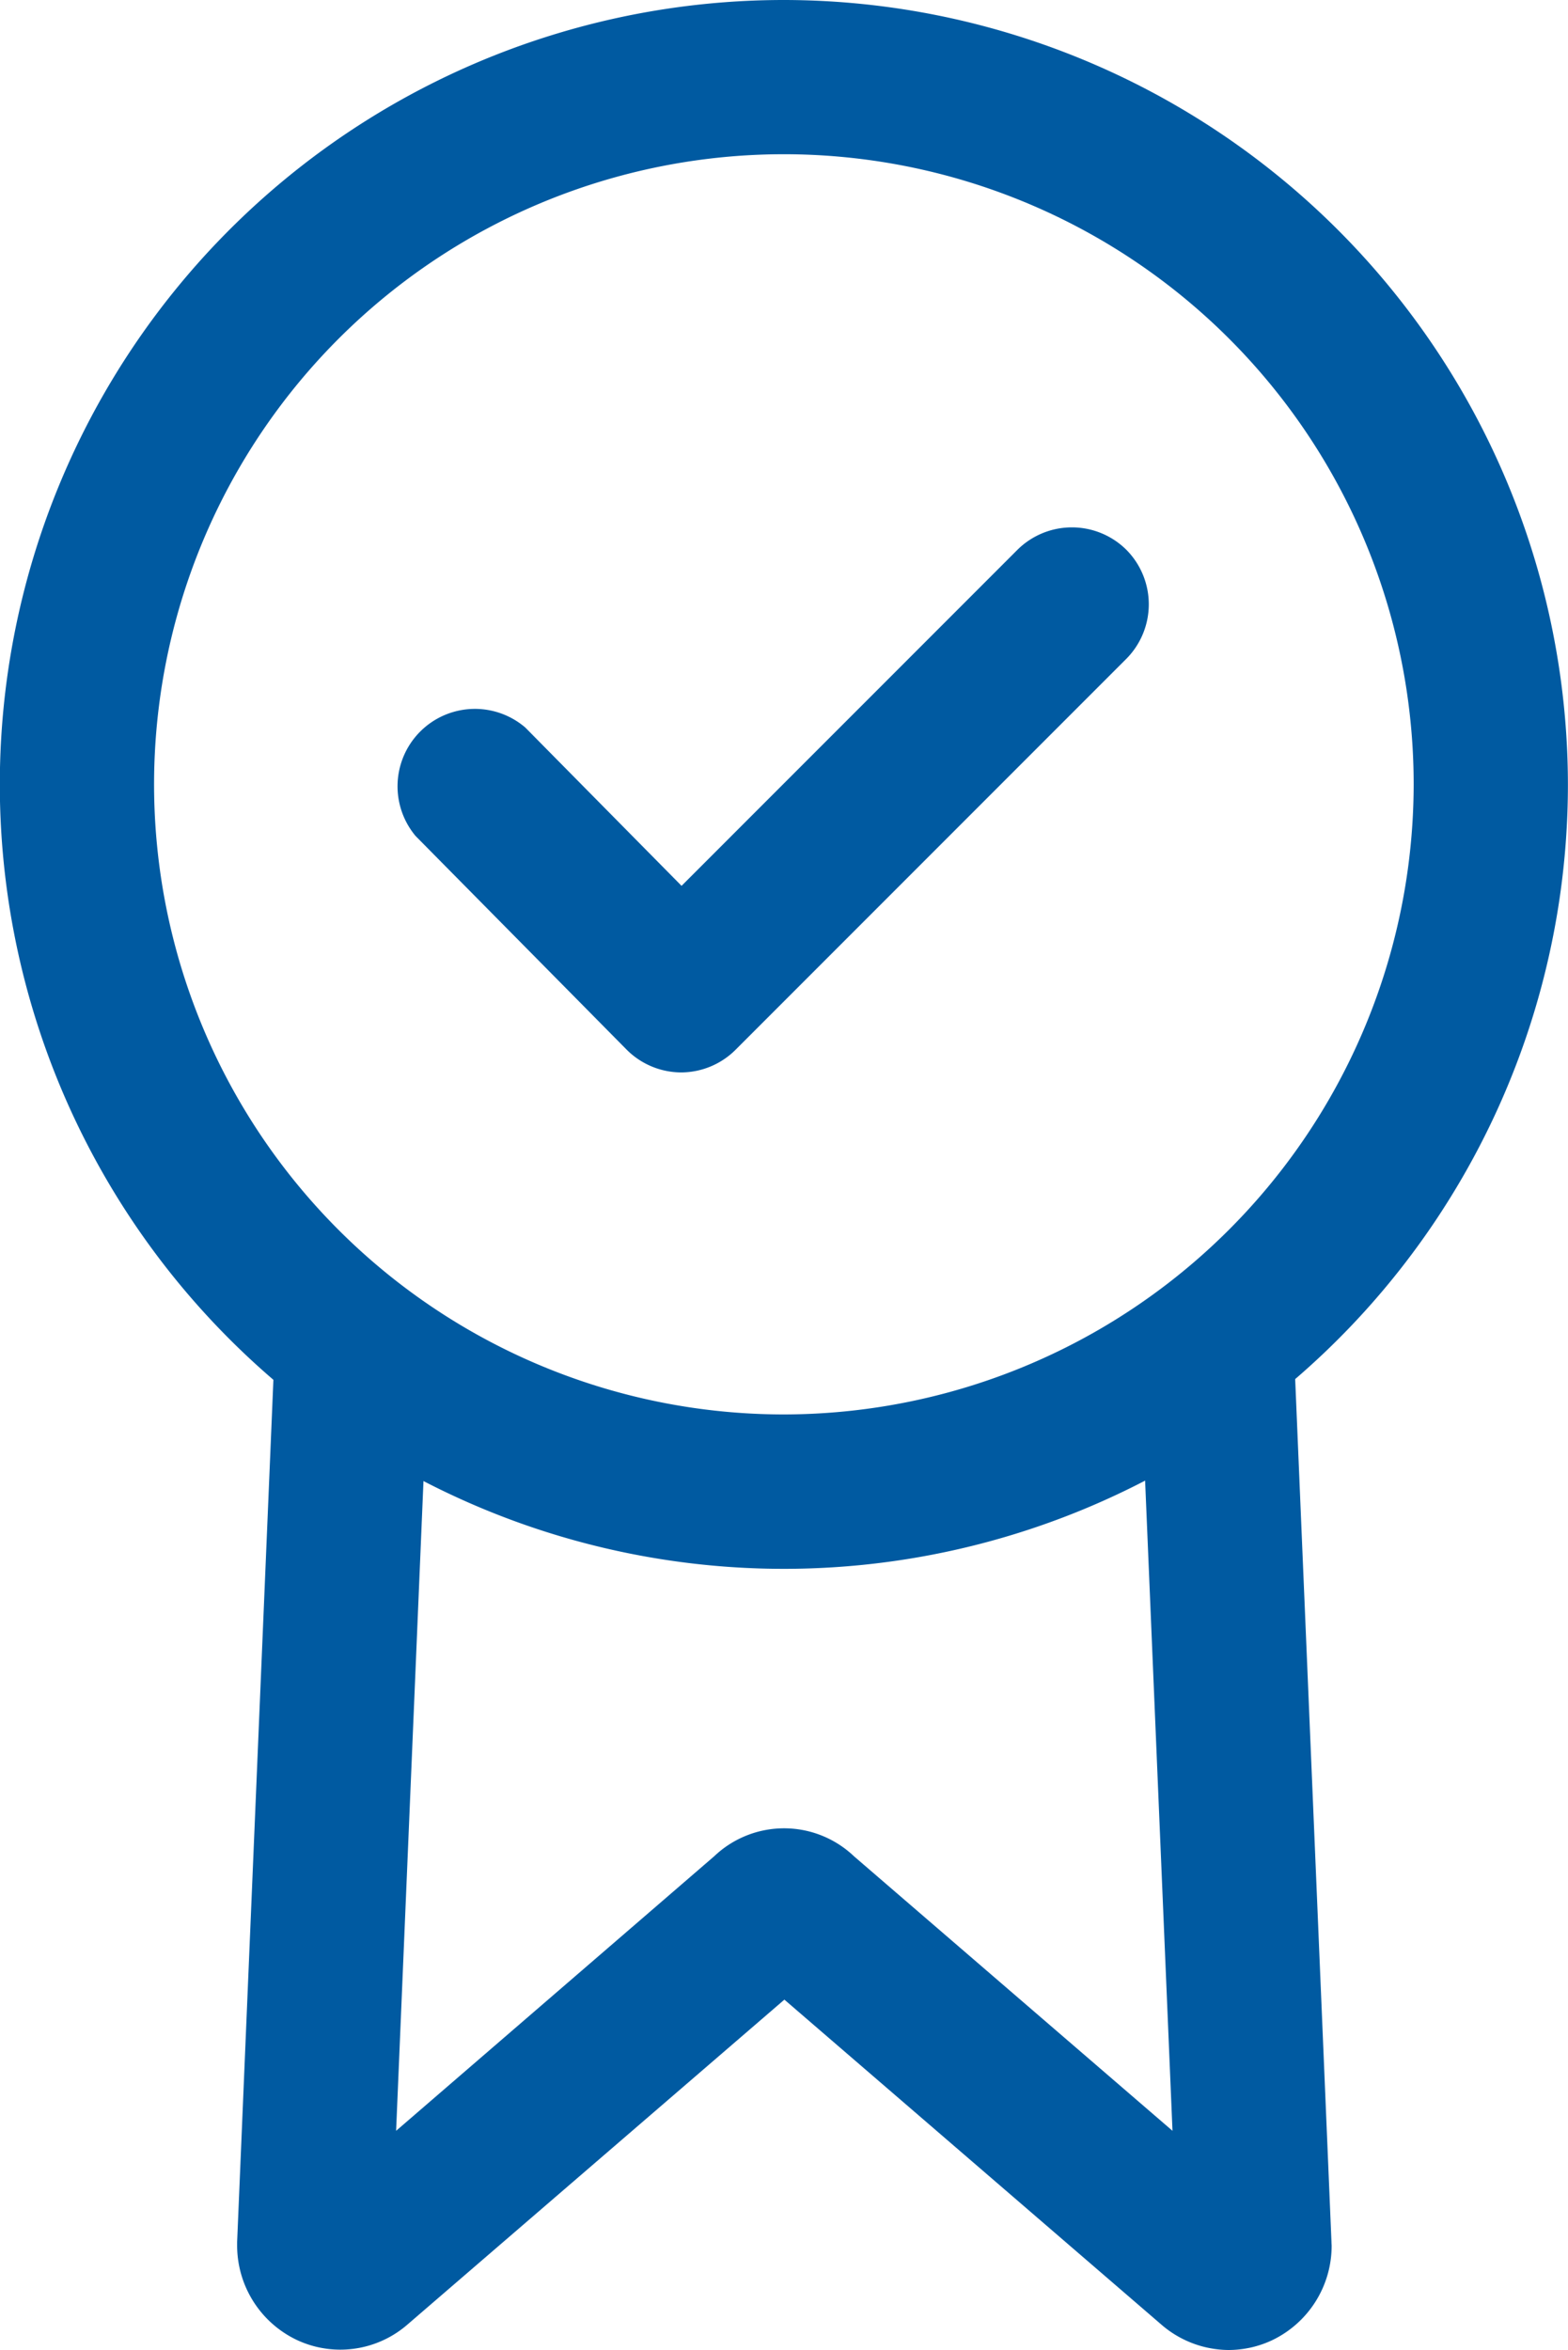 <svg xmlns="http://www.w3.org/2000/svg" width="18.237" height="27.316" viewBox="0 0 18.237 27.316">
  <g id="quality" transform="translate(-85.083)">
    <g id="Group_10" data-name="Group 10" transform="translate(85.083)">
      <g id="Group_9" data-name="Group 9" transform="translate(0)">
        <path id="Path_45" data-name="Path 45" d="M94.2,0a9.119,9.119,0,1,0,9.119,9.119A9.129,9.129,0,0,0,94.2,0Zm0,16.443a7.325,7.325,0,1,1,7.325-7.325A7.333,7.333,0,0,1,94.2,16.443Z" transform="translate(-85.083 0)" fill="#005aa1"/>
      </g>
    </g>
    <g id="Group_12" data-name="Group 12" transform="translate(87.834 15.419)">
      <g id="Group_11" data-name="Group 11" transform="translate(0)">
        <path id="Path_46" data-name="Path 46" d="M149.374,299.655l-.448-10.643-1.792.075.391,9.277-3.705-3.192a1.179,1.179,0,0,0-1.625,0l-3.7,3.192.391-9.277-1.792-.075-.448,10.643c0,.013,0,.025,0,.038a1.216,1.216,0,0,0,.7,1.105,1.191,1.191,0,0,0,1.287-.187l4.378-3.772,4.379,3.773a1.206,1.206,0,0,0,.786.3,1.192,1.192,0,0,0,.5-.11,1.217,1.217,0,0,0,.7-1.105C149.375,299.68,149.374,299.668,149.374,299.655Z" transform="translate(-136.639 -289.012)" fill="#005aa1"/>
      </g>
    </g>
    <g id="Group_14" data-name="Group 14" transform="translate(89.657 6.129)">
      <g id="Group_13" data-name="Group 13" transform="translate(0)">
        <path id="Path_47" data-name="Path 47" d="M179.348,115.136a.9.9,0,0,0-1.268,0l-3.906,3.906-1.817-1.84a.9.9,0,0,0-1.276,1.261l2.452,2.481a.9.9,0,0,0,.635.267h0a.9.9,0,0,0,.634-.263l4.544-4.544A.9.9,0,0,0,179.348,115.136Z" transform="translate(-170.821 -114.873)" fill="#005aa1"/>
      </g>
    </g>
  </g>
</svg>
